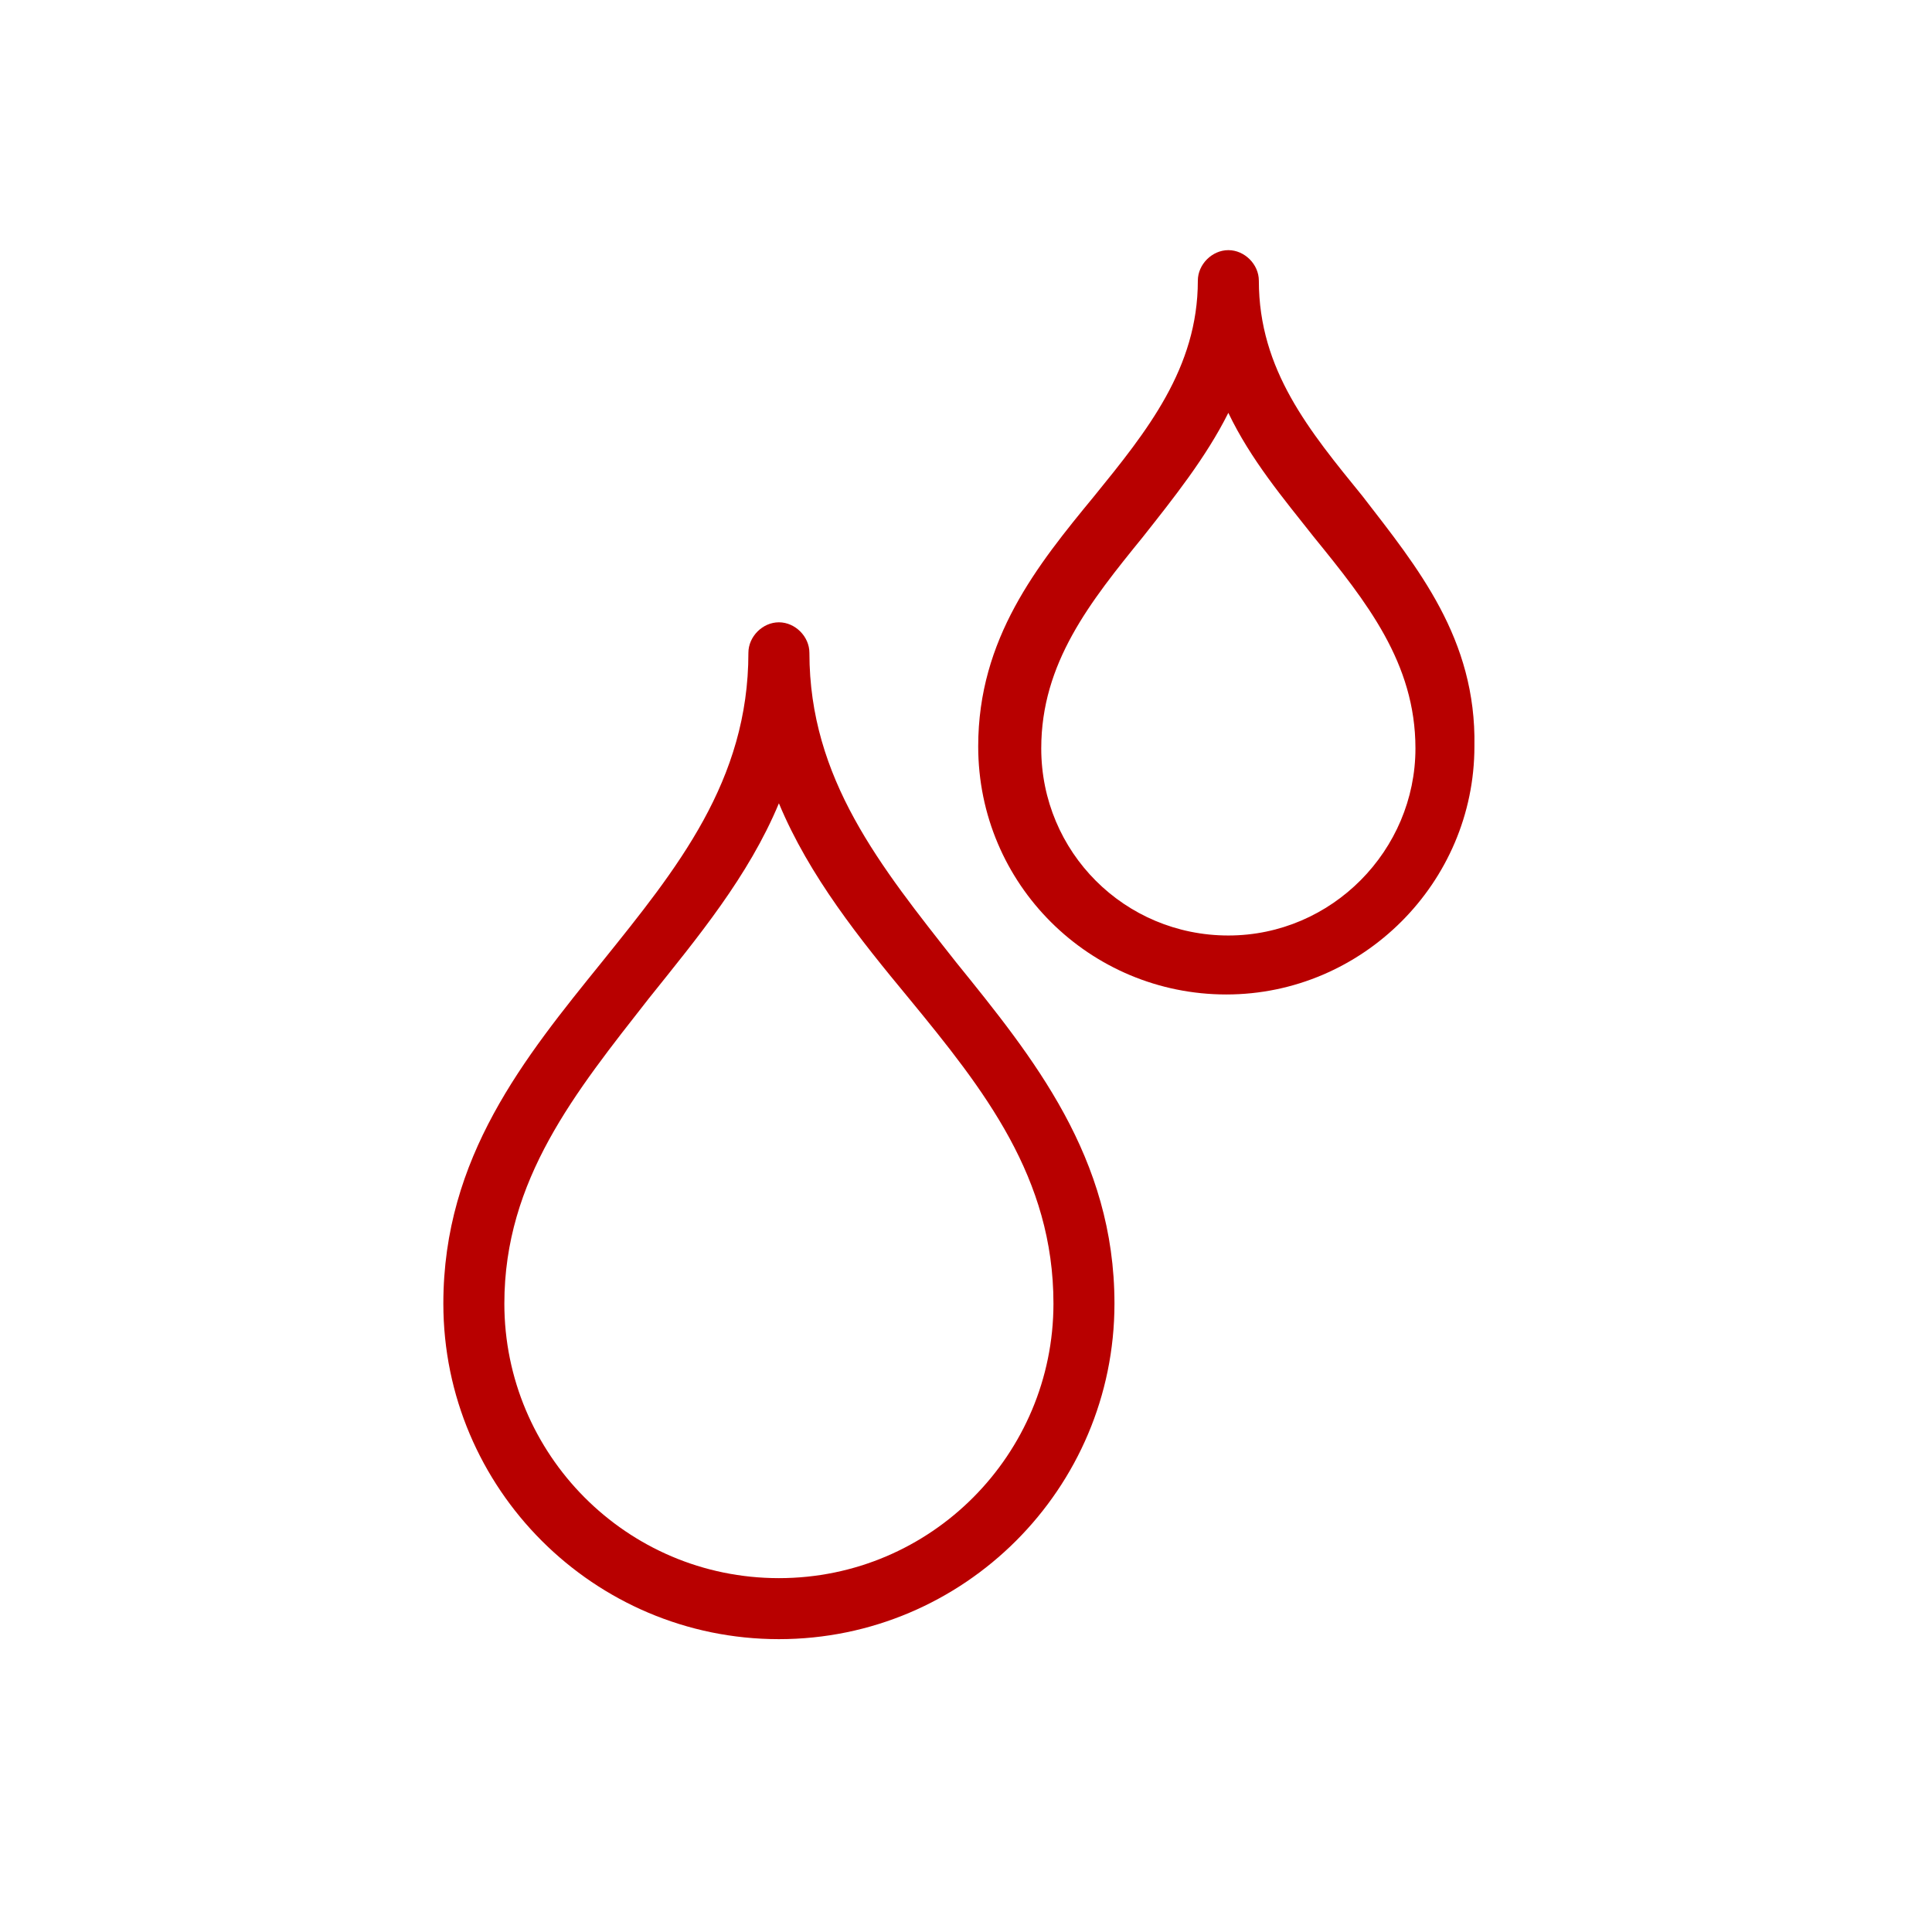 <?xml version="1.0" encoding="utf-8"?>
<!-- Generator: Adobe Illustrator 27.1.0, SVG Export Plug-In . SVG Version: 6.00 Build 0)  -->
<svg version="1.1" id="Laag_1" xmlns="http://www.w3.org/2000/svg" xmlns:xlink="http://www.w3.org/1999/xlink" x="0px" y="0px"
	 viewBox="0 0 95 95" style="enable-background:new 0 0 95 95;" xml:space="preserve">
<style type="text/css">
	.st0{fill:#B80000;}
</style>
<g>
	<path class="st0" d="M39.8,32.1c0-0.8-0.7-1.5-1.5-1.5s-1.5,0.7-1.5,1.5c0,6.3-3.5,10.6-7.2,15.2c-3.8,4.7-7.8,9.6-7.8,16.8
		c0,9.1,7.4,16.5,16.5,16.5s16.5-7.4,16.5-16.5c0-7.2-4-12.1-7.8-16.8C43.3,42.6,39.8,38.3,39.8,32.1z M38.3,77.6
		c-7.5,0-13.5-6.1-13.5-13.5c0-6.1,3.5-10.4,7.1-15c2.4-3,4.9-6,6.4-9.6c1.5,3.6,4,6.7,6.4,9.6c3.7,4.5,7.1,8.8,7.1,15
		C51.8,71.5,45.8,77.6,38.3,77.6z"/>
	<path class="st0" d="M67,24.4c-2.6-3.2-5.1-6.2-5.1-10.6c0-0.8-0.7-1.5-1.5-1.5s-1.5,0.7-1.5,1.5c0,4.3-2.5,7.4-5.1,10.6
		c-2.8,3.4-5.7,7-5.7,12.3c0,6.8,5.5,12.2,12.2,12.2s12.2-5.5,12.2-12.2C72.6,31.4,69.7,27.9,67,24.4z M60.4,46
		c-5.1,0-9.2-4.1-9.2-9.2c0-4.2,2.4-7.2,5-10.4c1.5-1.9,3.1-3.9,4.2-6.1c1.1,2.3,2.7,4.2,4.2,6.1c2.6,3.2,5,6.2,5,10.4
		C69.6,41.8,65.5,46,60.4,46z"/>
</g>
</svg>
